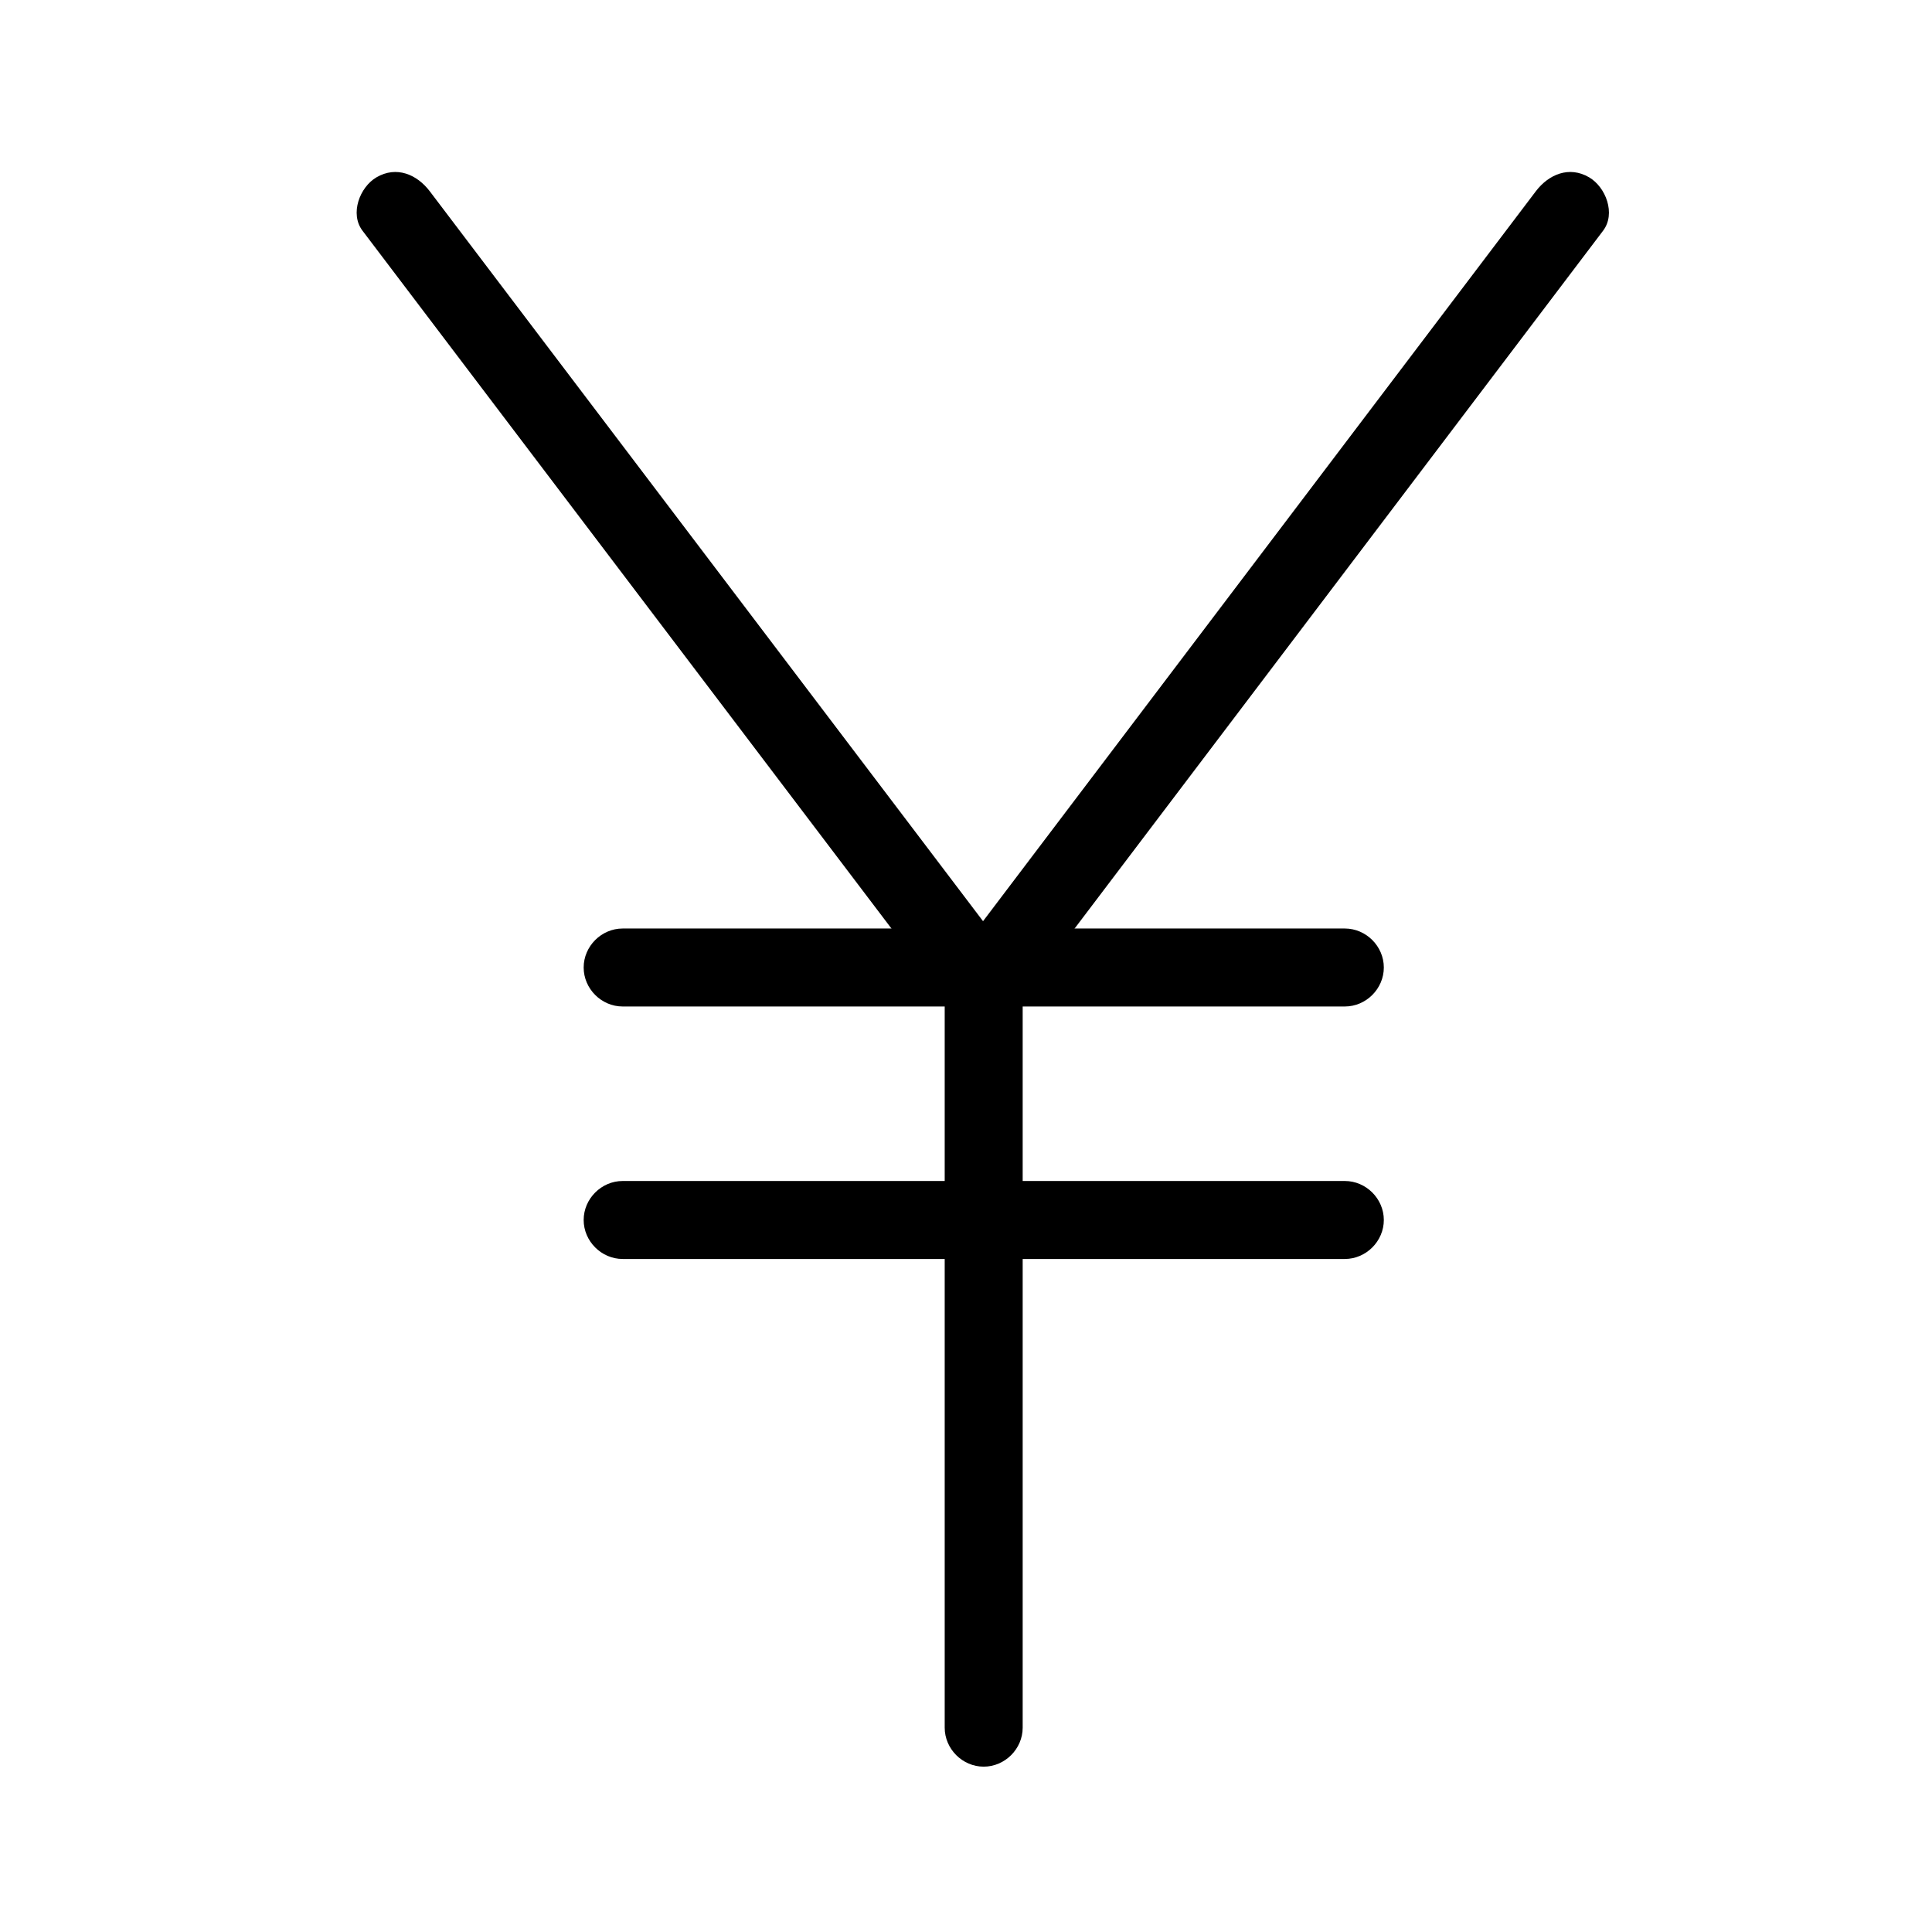 <?xml version="1.0" encoding="UTF-8"?>
<!-- The Best Svg Icon site in the world: iconSvg.co, Visit us! https://iconsvg.co -->
<svg fill="#000000" width="800px" height="800px" version="1.1" viewBox="144 144 512 512" xmlns="http://www.w3.org/2000/svg">
 <g>
  <path d="m551 194.7c-8.375 11.059-16.75 22.113-25.121 33.172-18.27 24.121-36.539 48.246-54.809 72.367-17.883 23.613-35.766 47.227-53.648 70.84-7.273 9.605-14.551 19.211-21.824 28.82h17.844c-8.363-11.031-16.723-22.062-25.086-33.098-18.254-24.082-36.508-48.164-54.762-72.242-17.895-23.609-35.789-47.215-53.684-70.824-7.336-9.68-14.672-19.355-22.008-29.035-3.394-4.481-8.836-6.809-14.137-3.707-4.422 2.59-7.117 9.637-3.707 14.137 8.363 11.031 16.723 22.062 25.086 33.098 18.254 24.082 36.508 48.164 54.762 72.242 17.895 23.609 35.789 47.215 53.684 70.824 7.336 9.68 14.672 19.355 22.008 29.035 2.277 3.004 4.938 5.117 8.922 5.117 3.981 0 6.644-2.113 8.922-5.117 8.375-11.059 16.75-22.113 25.121-33.172 18.27-24.121 36.539-48.246 54.809-72.367 17.883-23.613 35.766-47.227 53.648-70.84 7.273-9.605 14.551-19.211 21.824-28.82 3.41-4.5 0.719-11.543-3.707-14.137-5.297-3.102-10.742-0.773-14.137 3.707z"/>
  <path d="m415.02 601.85v-51.008-94.727-51.008c0-5.633-4.699-10.332-10.332-10.332-5.633 0-10.332 4.699-10.332 10.332v51.008 94.727 51.008c0 5.633 4.699 10.332 10.332 10.332 5.629 0 10.332-4.699 10.332-10.332z"/>
  <path d="m309.01 410.73h51.965 94.398 45.023c5.633 0 10.332-4.699 10.332-10.332 0-5.633-4.699-10.332-10.332-10.332h-51.965-94.398-45.023c-5.633 0-10.332 4.699-10.332 10.332 0 5.633 4.699 10.332 10.332 10.332z"/>
  <path d="m309.01 477.64h51.965 94.398 45.023c5.633 0 10.332-4.699 10.332-10.332 0-5.633-4.699-10.332-10.332-10.332h-51.965-94.398-45.023c-5.633 0-10.332 4.699-10.332 10.332 0 5.629 4.699 10.332 10.332 10.332z"/>
 </g>
</svg>